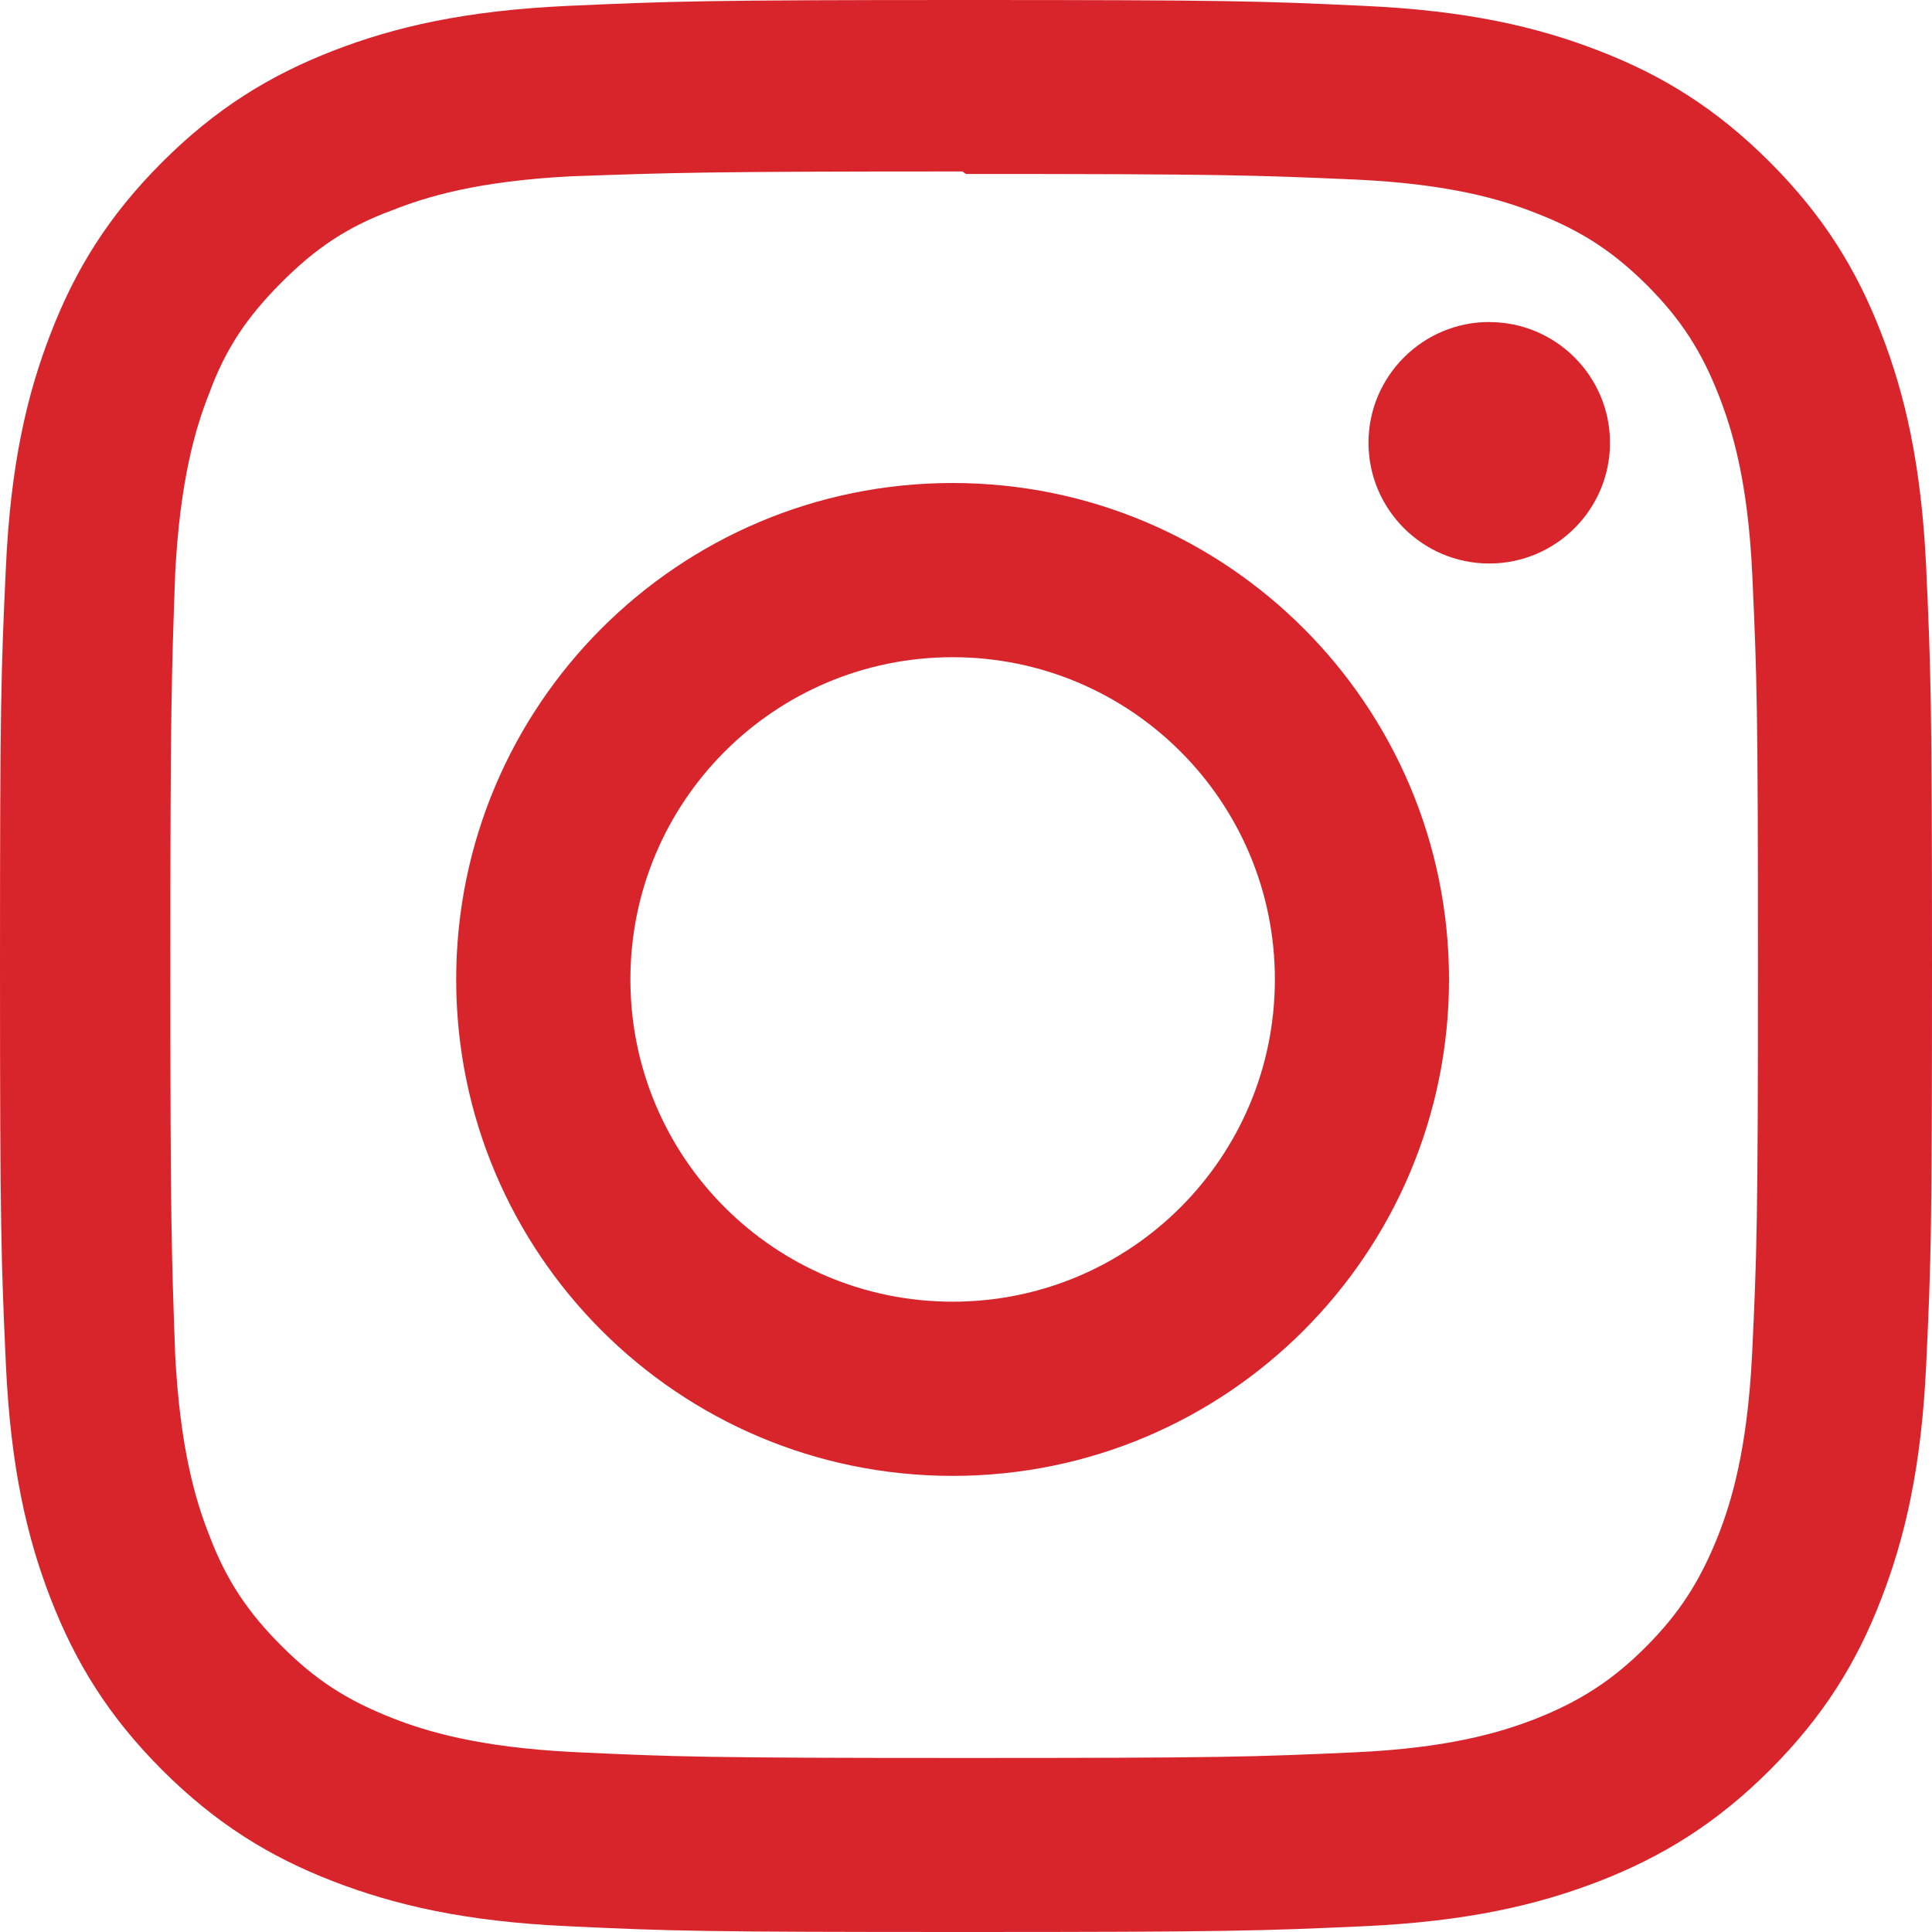 <svg xmlns="http://www.w3.org/2000/svg" width="24" height="24" viewBox="0 0 24 24">
    <g fill="none" fill-rule="evenodd">
        <g fill="#D8252C">
            <g>
                <g>
                    <path d="M11.834 16.17c-2.212 0-4.003-1.791-4.003-4.003s1.791-4.003 4.003-4.003c2.211 0 4.003 1.791 4.003 4.003s-1.792 4.003-4.003 4.003m0-10.17c-3.408 0-6.167 2.762-6.167 6.167 0 3.408 2.762 6.167 6.167 6.167 3.407 0 6.166-2.762 6.166-6.167C18 8.76 15.238 6 11.834 6" transform="translate(-1326, -7491) translate(0, 7105) translate(1326, 386)"/>
                    <path d="M21.764 16.85c-.061 1.17-.256 1.806-.421 2.228-.224.561-.478.96-.898 1.381-.419.419-.825.679-1.38.897-.421.163-1.066.359-2.236.412-1.274.058-1.649.07-4.859.07-3.211 0-3.586-.014-4.859-.074-1.171-.06-1.816-.256-2.236-.421-.569-.223-.96-.478-1.379-.898-.42-.419-.69-.824-.899-1.38-.166-.421-.36-1.066-.421-2.236-.045-1.259-.06-1.649-.06-4.844 0-3.196.015-3.586.06-4.861.061-1.17.255-1.814.421-2.233.209-.571.479-.96.899-1.382.419-.419.81-.689 1.379-.898.42-.166 1.051-.361 2.222-.421 1.274-.045 1.649-.06 4.858-.06l.045.031c3.203 0 3.585.015 4.85.07 1.17.056 1.806.249 2.227.415.562.217.96.477 1.382.896.419.42.679.819.897 1.381.163.422.359 1.057.412 2.227.058 1.266.07 1.646.07 4.85 0 3.204-.014 3.585-.074 4.85m2.164-9.797c-.06-1.277-.262-2.149-.558-2.912-.305-.79-.717-1.459-1.383-2.126-.667-.667-1.335-1.08-2.126-1.385-.766-.297-1.637-.499-2.913-.557C15.667.013 15.26 0 12 0 8.741 0 8.333.016 7.053.073 5.775.132 4.906.333 4.14.63c-.789.306-1.459.718-2.126 1.385C1.347 2.682.935 3.35.63 4.141.333 4.906.131 5.775.073 7.053.013 8.333 0 8.741 0 12c0 3.26.015 3.667.073 4.948.059 1.276.26 2.147.557 2.913.306.788.717 1.459 1.384 2.126.667.666 1.336 1.079 2.126 1.384.767.295 1.636.499 2.913.557C8.333 23.989 8.741 24 12 24c3.26 0 3.667-.014 4.948-.072 1.276-.059 2.147-.262 2.913-.557.788-.306 1.459-.718 2.126-1.384.666-.667 1.079-1.335 1.383-2.126.296-.766.499-1.637.558-2.913C23.989 15.667 24 15.26 24 12c0-3.259-.014-3.667-.072-4.947" transform="translate(-1326, -7491) translate(0, 7105) translate(1326, 386)"/>
                    <path d="M18.5 4C17.674 4 17 4.673 17 5.5 17 6.327 17.672 7 18.5 7S20 6.328 20 5.5c0-.826-.673-1.5-1.5-1.499" transform="translate(-1326, -7491) translate(0, 7105) translate(1326, 386)"/>
                </g>
            </g>
        </g>
    </g>
</svg>
